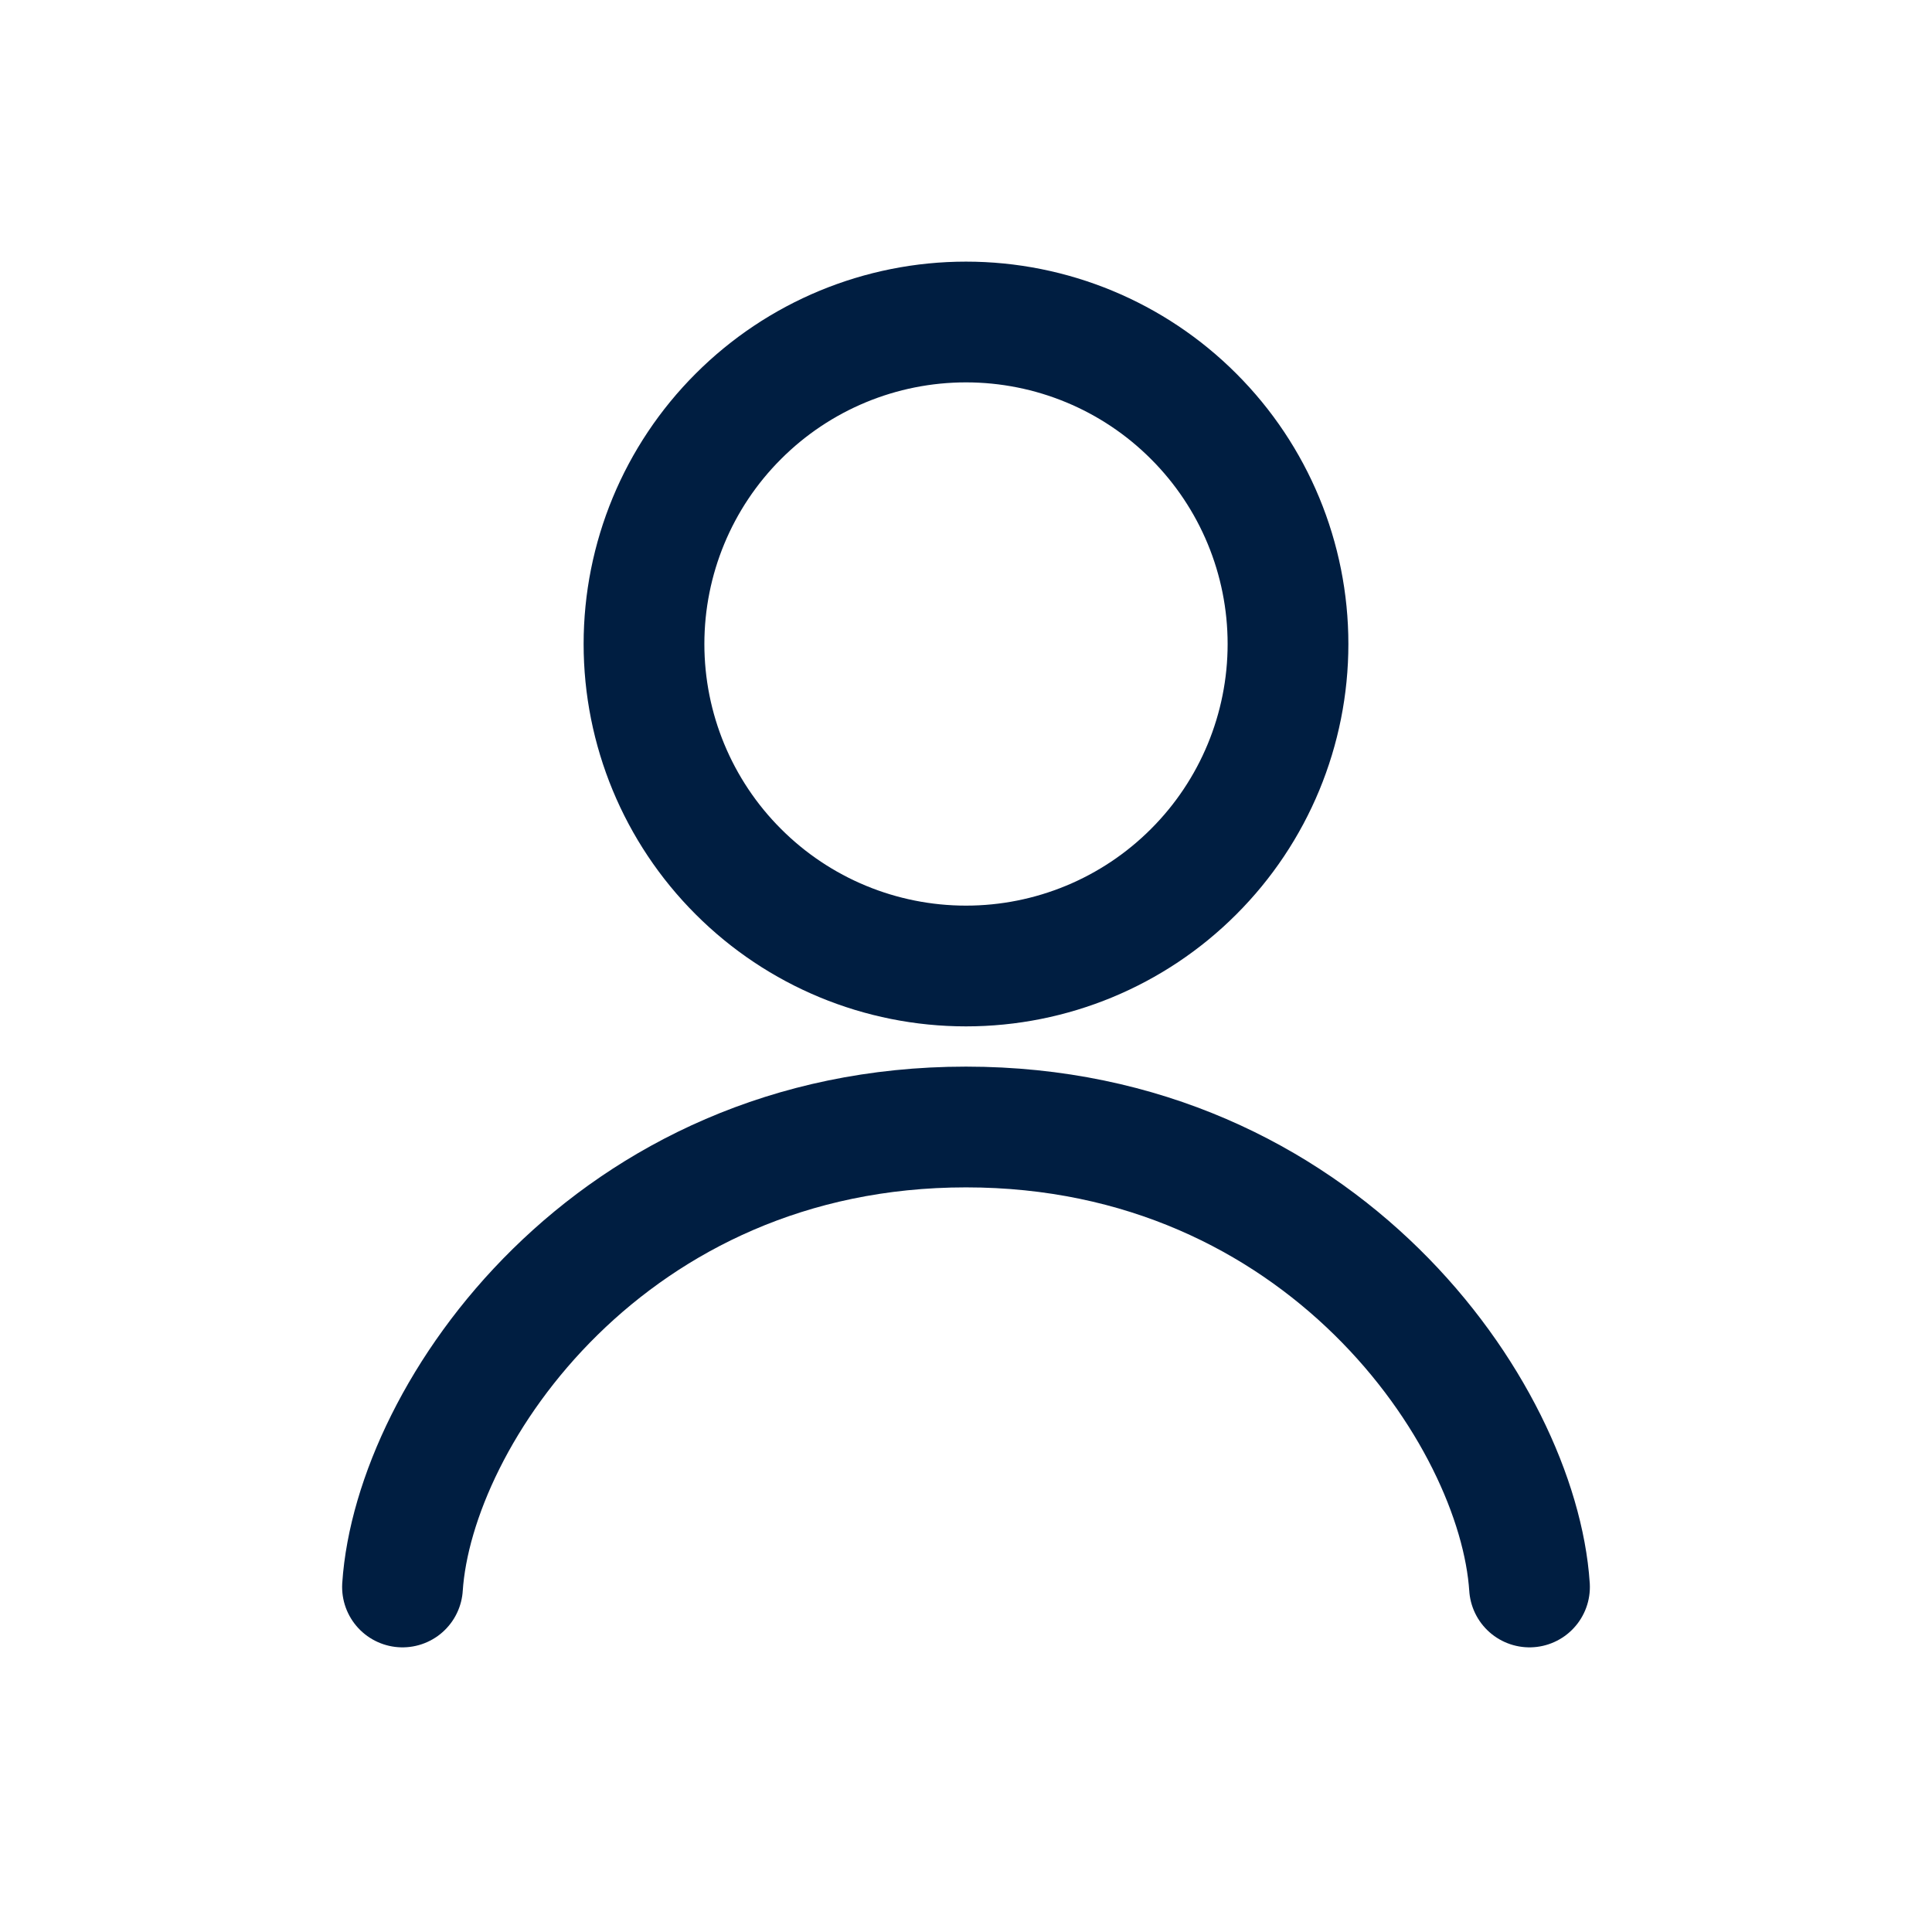 <svg width="24" height="24" viewBox="0 0 24 24" fill="none" xmlns="http://www.w3.org/2000/svg">
<path d="M14.828 10.828C14.078 11.579 13.061 12 12 12C10.939 12 9.922 11.579 9.172 10.828C8.421 10.078 8 9.061 8 8C8 6.939 8.421 5.922 9.172 5.172C9.922 4.421 10.939 4 12 4C13.061 4 14.078 4.421 14.828 5.172C15.579 5.922 16 6.939 16 8C16 9.061 15.579 10.078 14.828 10.828Z" stroke="#001E41" stroke-width="1.5" stroke-linecap="round" stroke-linejoin="round"/>
<path d="M19 19.714C18.857 17.558 16.418 14 12 14C7.582 14 5.143 17.558 5 19.714" stroke="#001E41" stroke-width="1.5" stroke-linecap="round" stroke-linejoin="round"/>
</svg>
